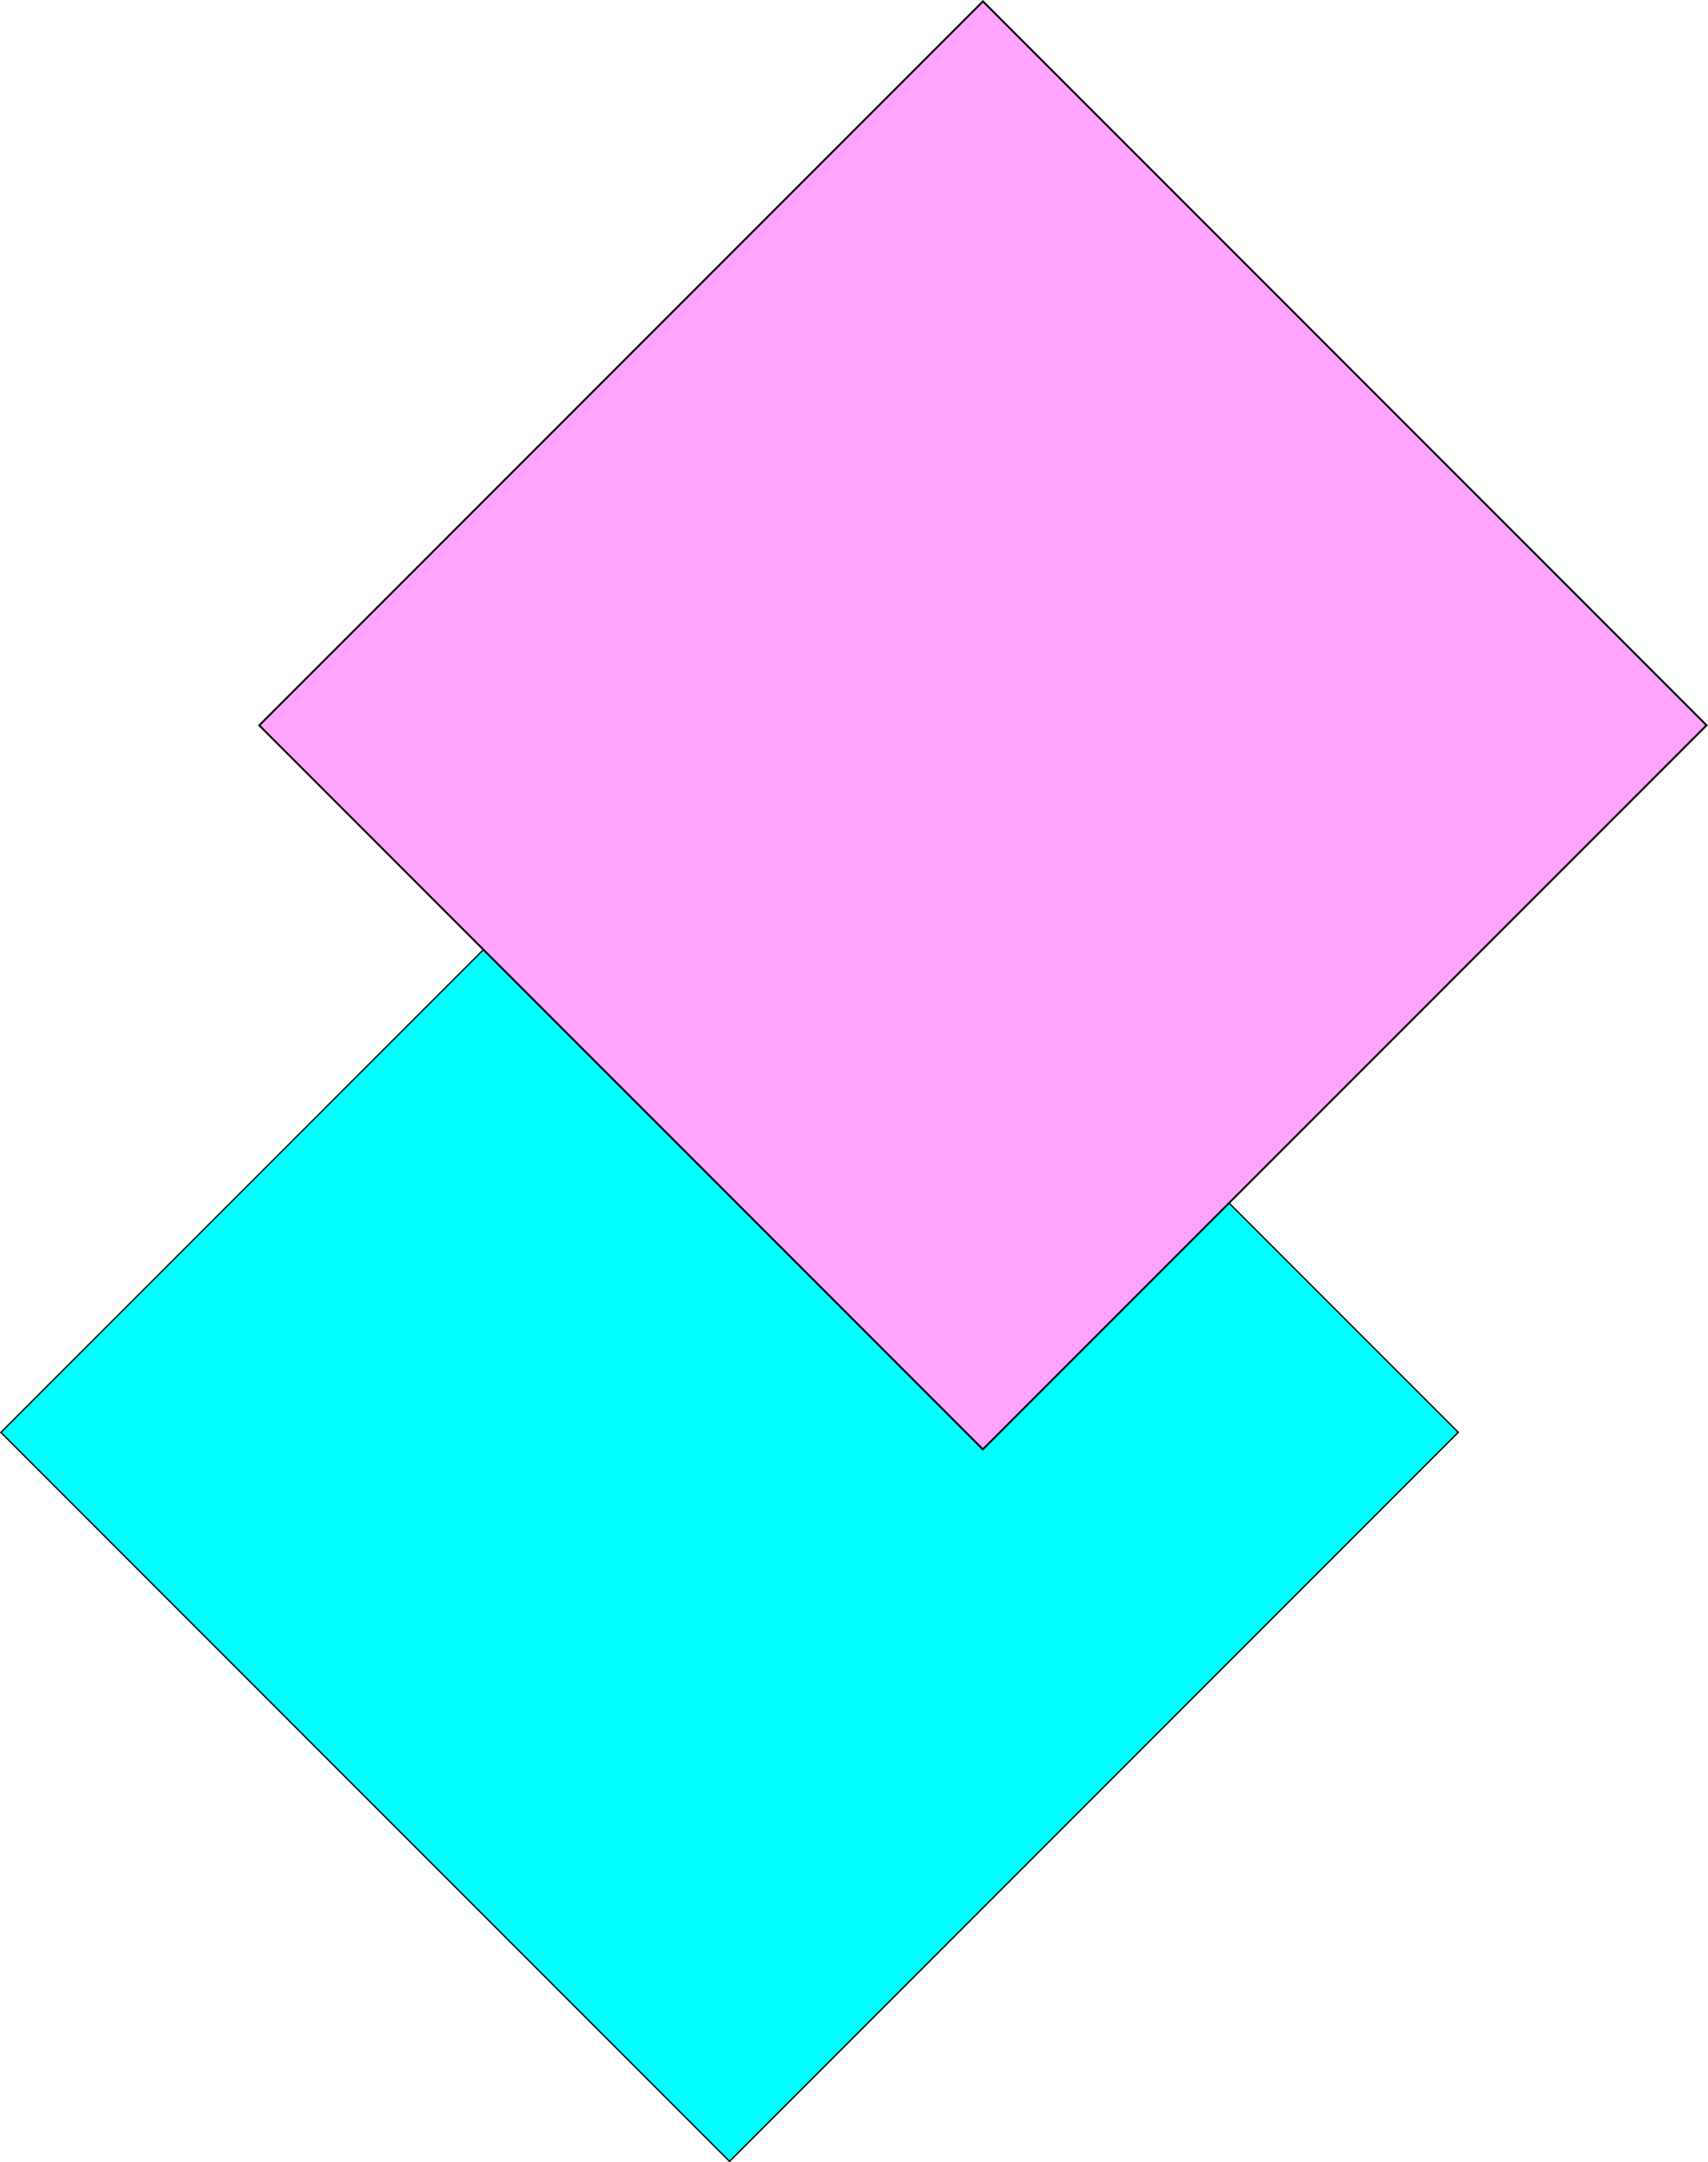 <?xml version="1.0" encoding="UTF-8"?>
<svg id="Layer_1" data-name="Layer 1" xmlns="http://www.w3.org/2000/svg" version="1.1" viewBox="0 0 1271 1608.3">
  <defs>
    <style>
      .cls-1 {
        fill: #fea4fe;
        stroke-width: 1.4px;
      }

      .cls-1, .cls-2 {
        stroke: #000;
        stroke-miterlimit: 10;
      }

      .cls-2 {
        fill: aqua;
      }
    </style>
  </defs>
  <rect class="cls-2" x="159.5" y="682" width="766.8" height="766.9" transform="translate(912.4 -71.9) rotate(45)"/>
  <rect class="cls-1" x="350.7" y="158.7" width="761.5" height="761.6" transform="translate(595.7 -359.2) rotate(45)"/>
</svg>